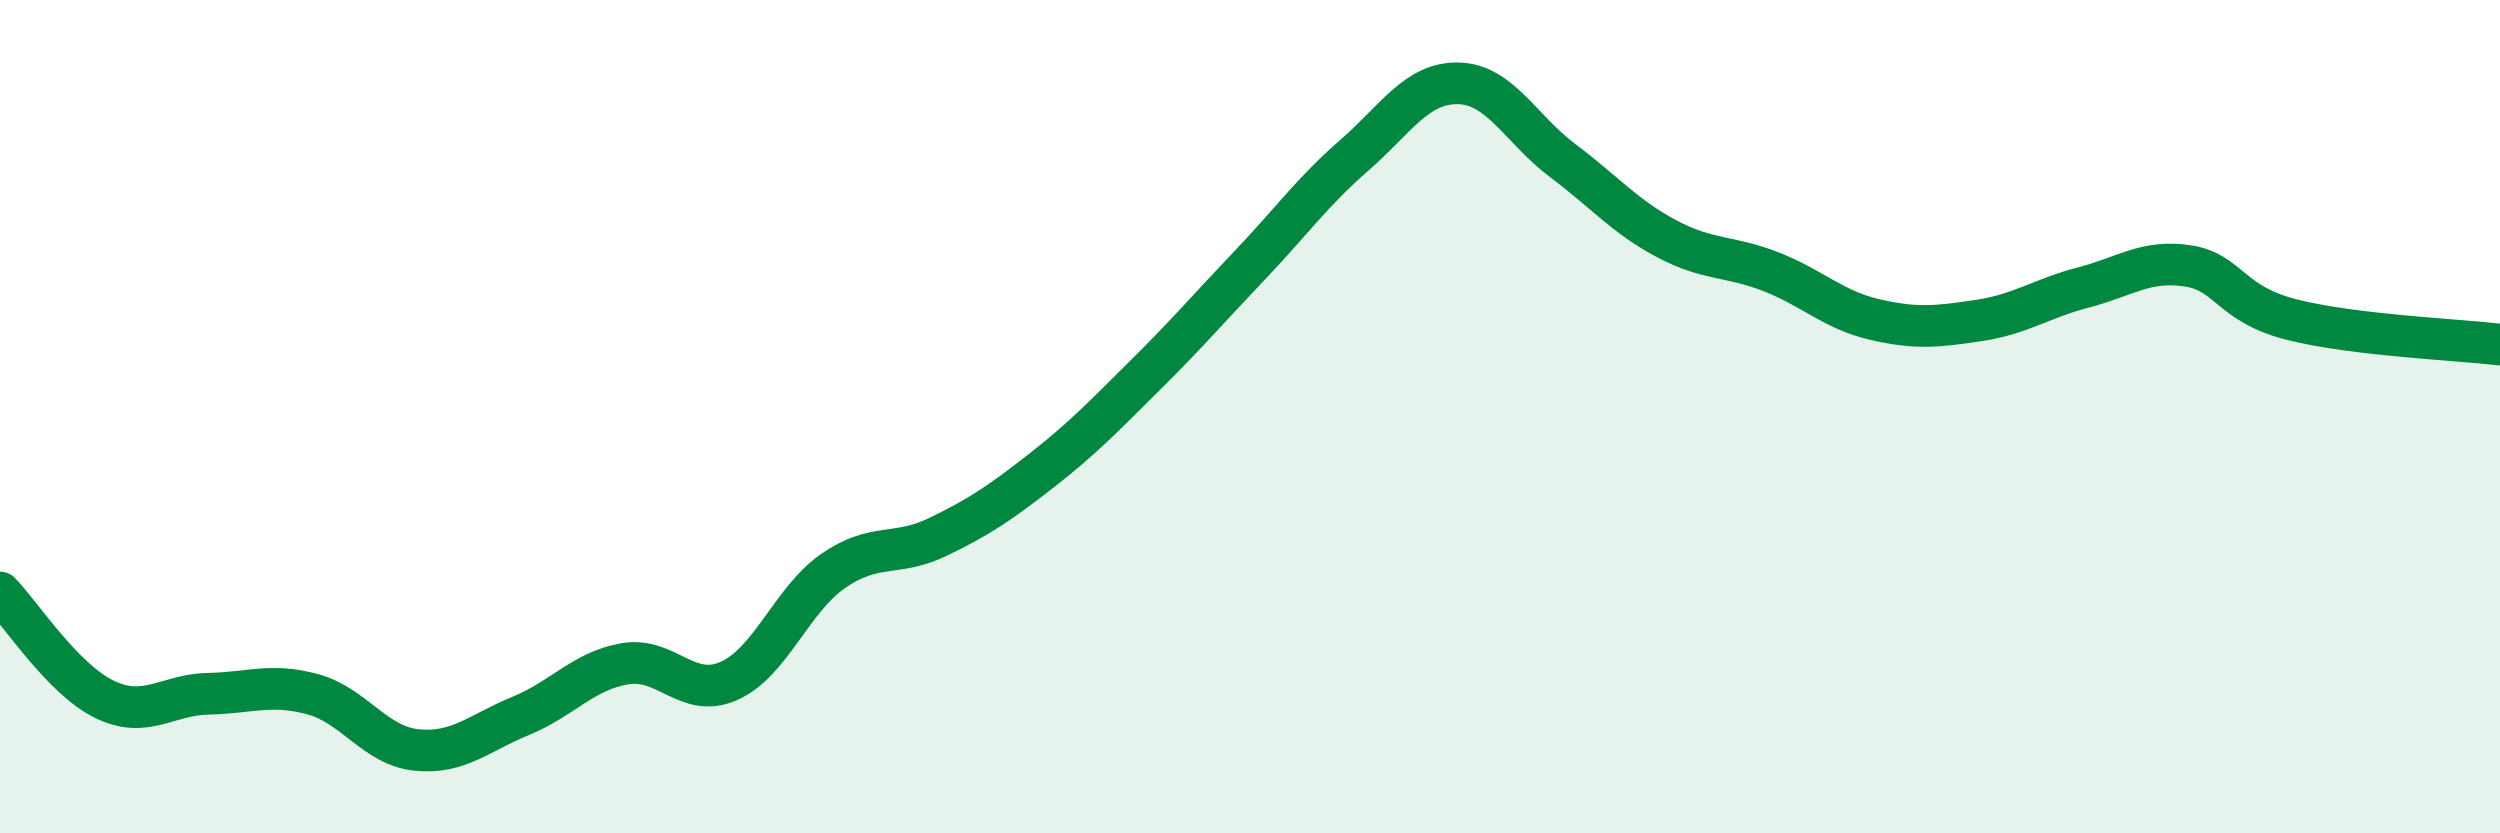 
    <svg width="60" height="20" viewBox="0 0 60 20" xmlns="http://www.w3.org/2000/svg">
      <path
        d="M 0,14.22 C 0.5,14.73 1.5,16.29 2.5,16.78 C 3.5,17.27 4,16.67 5,16.65 C 6,16.63 6.5,16.39 7.5,16.66 C 8.5,16.93 9,17.9 10,18 C 11,18.1 11.5,17.59 12.5,17.18 C 13.5,16.77 14,16.1 15,15.93 C 16,15.76 16.5,16.79 17.5,16.34 C 18.5,15.89 19,14.39 20,13.7 C 21,13.01 21.5,13.37 22.5,12.89 C 23.5,12.41 24,12.07 25,11.29 C 26,10.51 26.5,9.98 27.5,8.99 C 28.5,8 29,7.41 30,6.36 C 31,5.31 31.5,4.6 32.5,3.73 C 33.5,2.86 34,1.98 35,2 C 36,2.02 36.5,3.1 37.5,3.85 C 38.5,4.6 39,5.2 40,5.73 C 41,6.26 41.5,6.13 42.5,6.52 C 43.5,6.91 44,7.44 45,7.67 C 46,7.9 46.5,7.84 47.5,7.69 C 48.5,7.54 49,7.16 50,6.9 C 51,6.64 51.5,6.23 52.5,6.38 C 53.5,6.53 53.5,7.29 55,7.67 C 56.5,8.05 59,8.15 60,8.27L60 20L0 20Z"
        fill="#008740"
        opacity="0.1"
        stroke-linecap="round"
        stroke-linejoin="round"
      />
      <path
        d="M 0,14.22 C 0.5,14.73 1.5,16.29 2.5,16.78 C 3.5,17.27 4,16.67 5,16.65 C 6,16.63 6.5,16.39 7.5,16.66 C 8.5,16.93 9,17.9 10,18 C 11,18.1 11.5,17.59 12.5,17.18 C 13.5,16.77 14,16.1 15,15.93 C 16,15.76 16.5,16.79 17.5,16.34 C 18.5,15.89 19,14.39 20,13.7 C 21,13.01 21.5,13.37 22.5,12.89 C 23.5,12.41 24,12.07 25,11.29 C 26,10.51 26.5,9.98 27.5,8.99 C 28.5,8 29,7.41 30,6.36 C 31,5.31 31.5,4.6 32.5,3.73 C 33.5,2.86 34,1.98 35,2 C 36,2.02 36.5,3.1 37.5,3.85 C 38.5,4.6 39,5.2 40,5.73 C 41,6.26 41.5,6.13 42.5,6.52 C 43.5,6.91 44,7.44 45,7.67 C 46,7.9 46.5,7.84 47.5,7.69 C 48.5,7.54 49,7.16 50,6.9 C 51,6.64 51.5,6.23 52.5,6.38 C 53.5,6.53 53.5,7.29 55,7.67 C 56.5,8.05 59,8.15 60,8.27"
        stroke="#008740"
        stroke-width="1"
        fill="none"
        stroke-linecap="round"
        stroke-linejoin="round"
      />
    </svg>
  